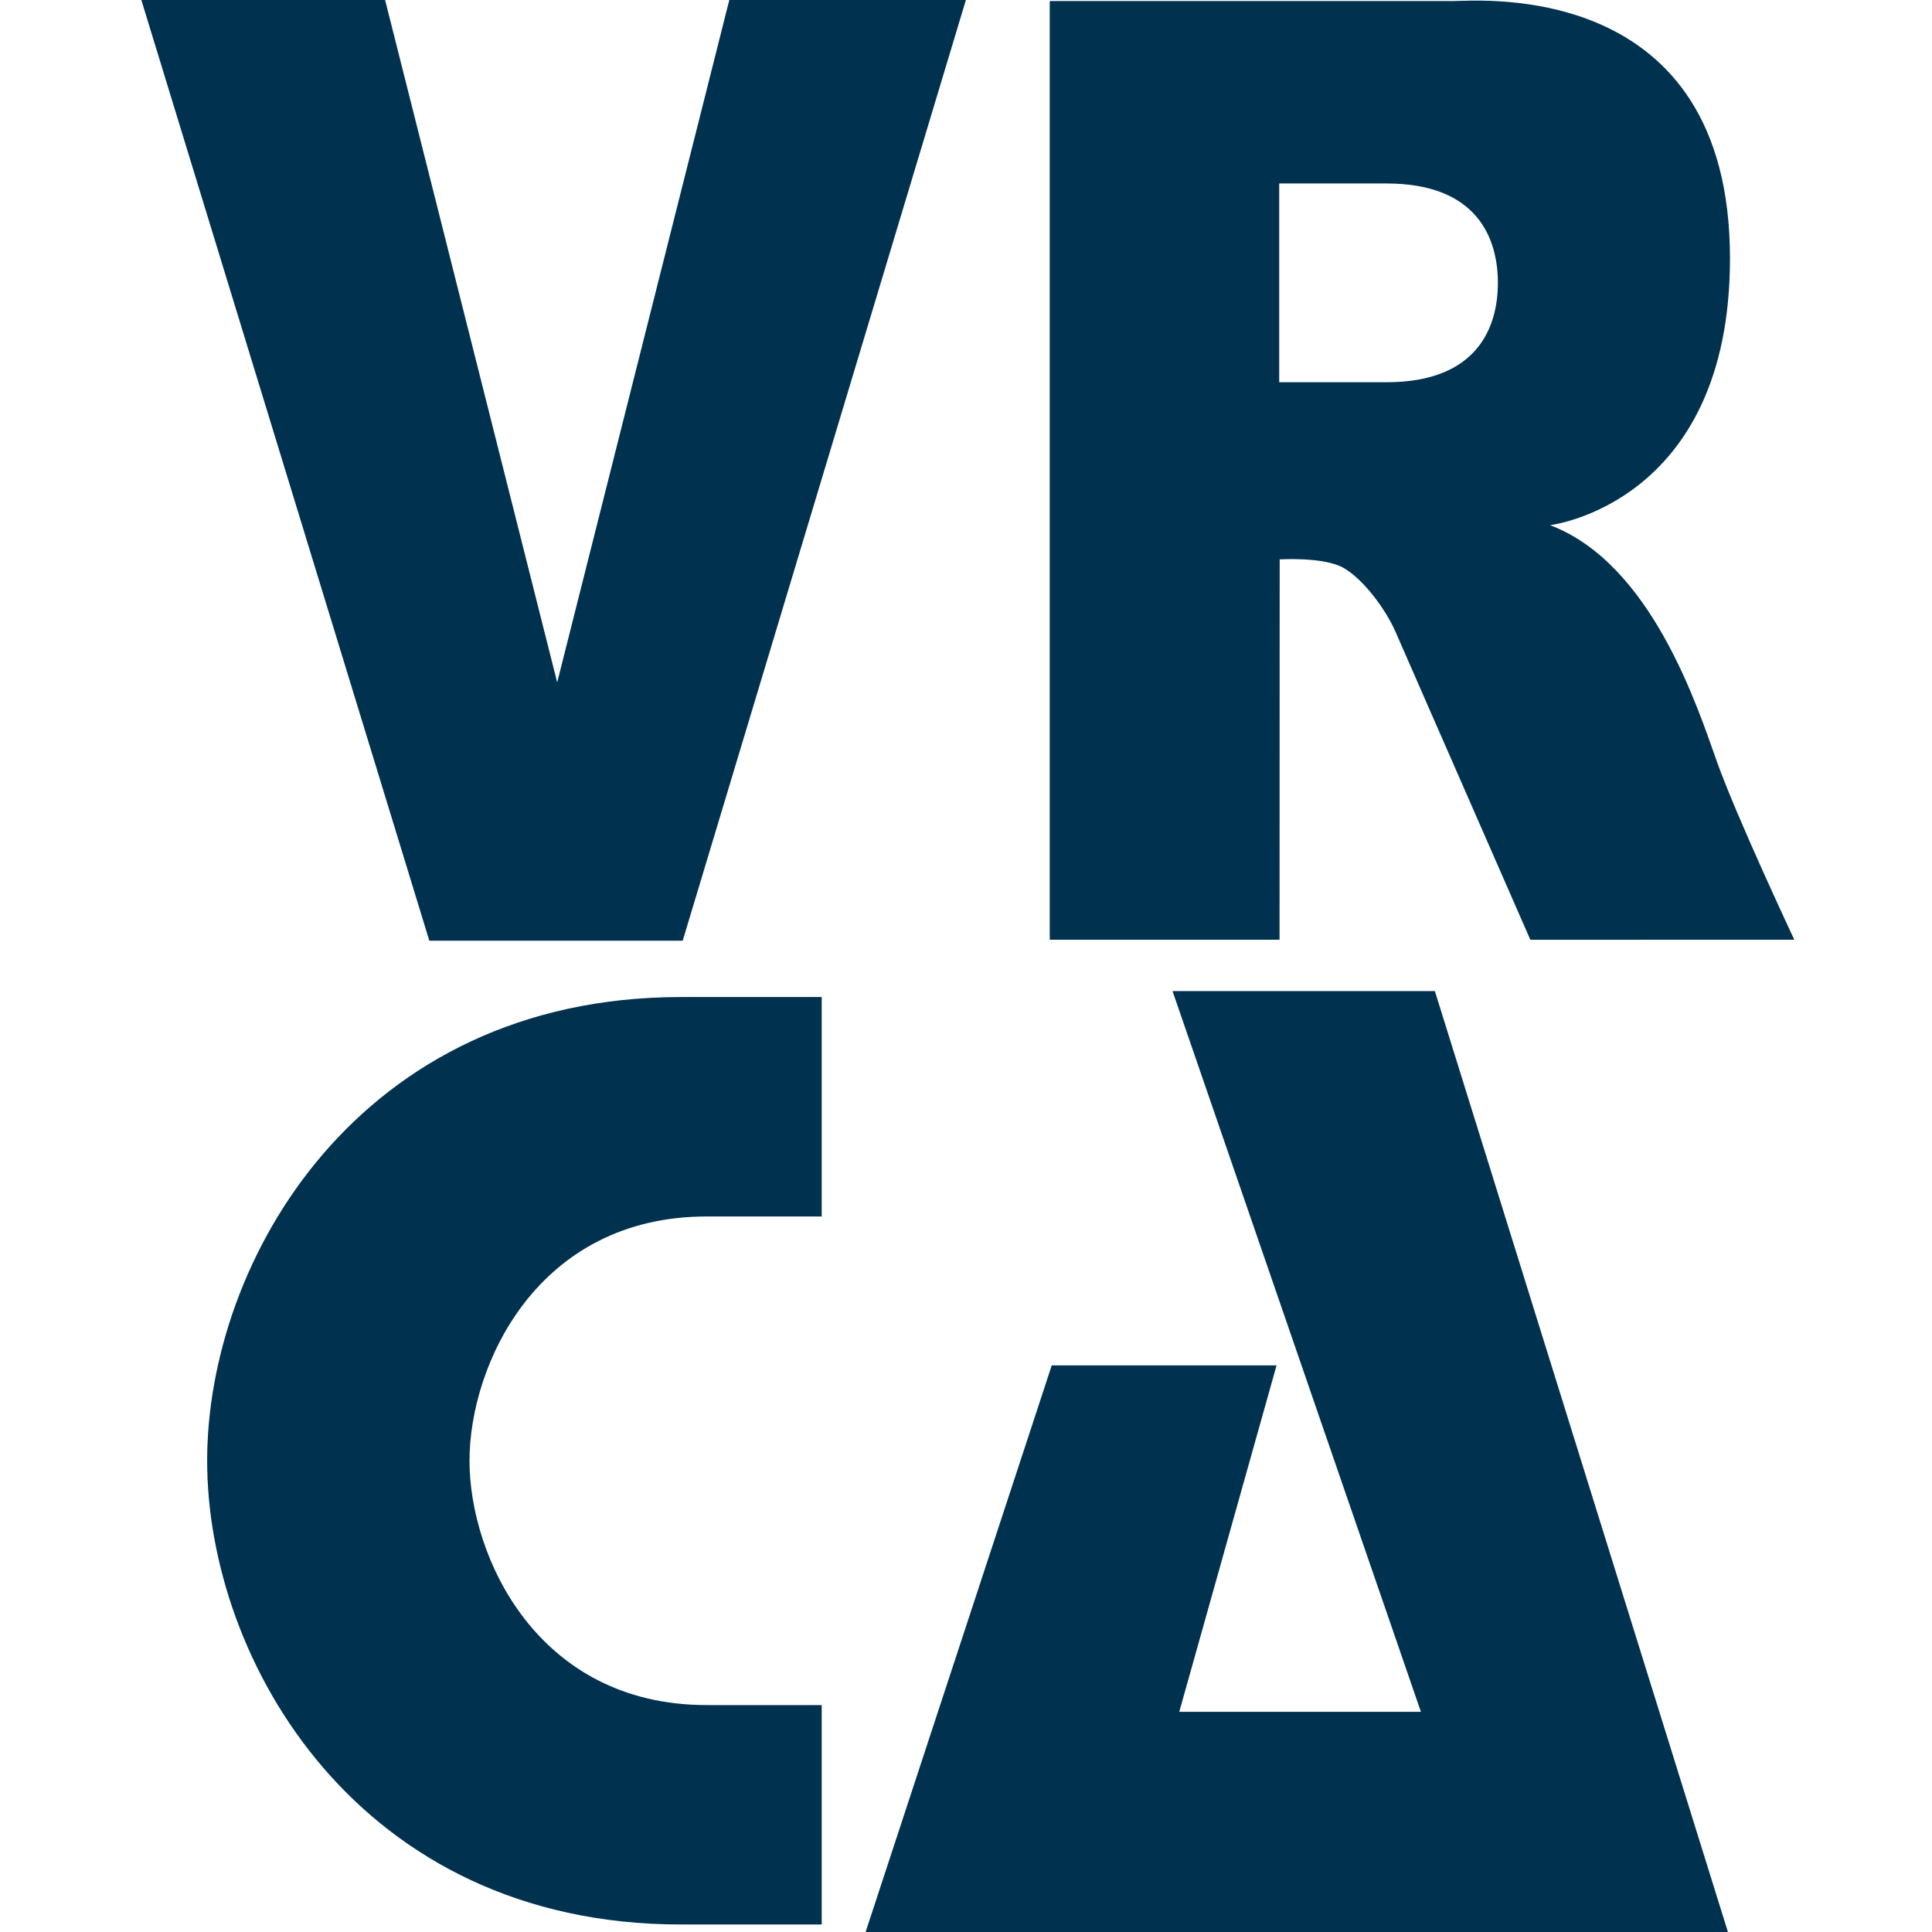 <svg width="512" height="512" viewBox="0 0 512 512" fill="none" xmlns="http://www.w3.org/2000/svg">
<path fill-rule="evenodd" clip-rule="evenodd" d="M310.731 262.649H380.258L457.918 512H229.393L278.723 361.837H338.303L312.518 453.64H376.552L310.731 262.649Z" fill="#003250"/>
<path fill-rule="evenodd" clip-rule="evenodd" d="M54.897 387.118C54.897 440.299 95.18 510.01 180.439 510.01C225.687 510.01 217.764 510.01 217.764 510.01V451.864H187.281C142.392 451.864 124.426 412.511 124.426 387.118C124.426 361.725 142.392 322.38 187.281 322.38H217.764V264.226C217.764 264.226 225.687 264.226 180.439 264.226C95.18 264.226 54.897 333.936 54.897 387.118Z" fill="#003250"/>
<path fill-rule="evenodd" clip-rule="evenodd" d="M37.455 0L113.776 249.297H180.923L255.972 0H193.271L147.662 180.846L102.057 0H37.455Z" fill="#003250"/>
<path fill-rule="evenodd" clip-rule="evenodd" d="M396.953 74.958C396.953 86.502 391.727 101.296 367.457 101.296H339.004V48.624H367.457C391.727 48.624 396.953 63.419 396.953 74.958ZM339.095 249.032H278.192V0.27H385.211C391.992 0.27 458.462 -5.682 458.462 68.499C458.462 133.572 410.783 139.171 410.783 139.171C437.581 149.319 449.76 187.099 454.986 201.795C460.199 216.492 475.512 249.032 475.512 249.032L405.557 249.052C405.557 249.052 372.552 173.676 369.868 167.534C367.185 161.381 361.297 153.502 356.061 150.502C350.827 147.512 339.13 148.243 339.13 148.243L339.095 249.032Z" fill="#003250"/>
</svg>
